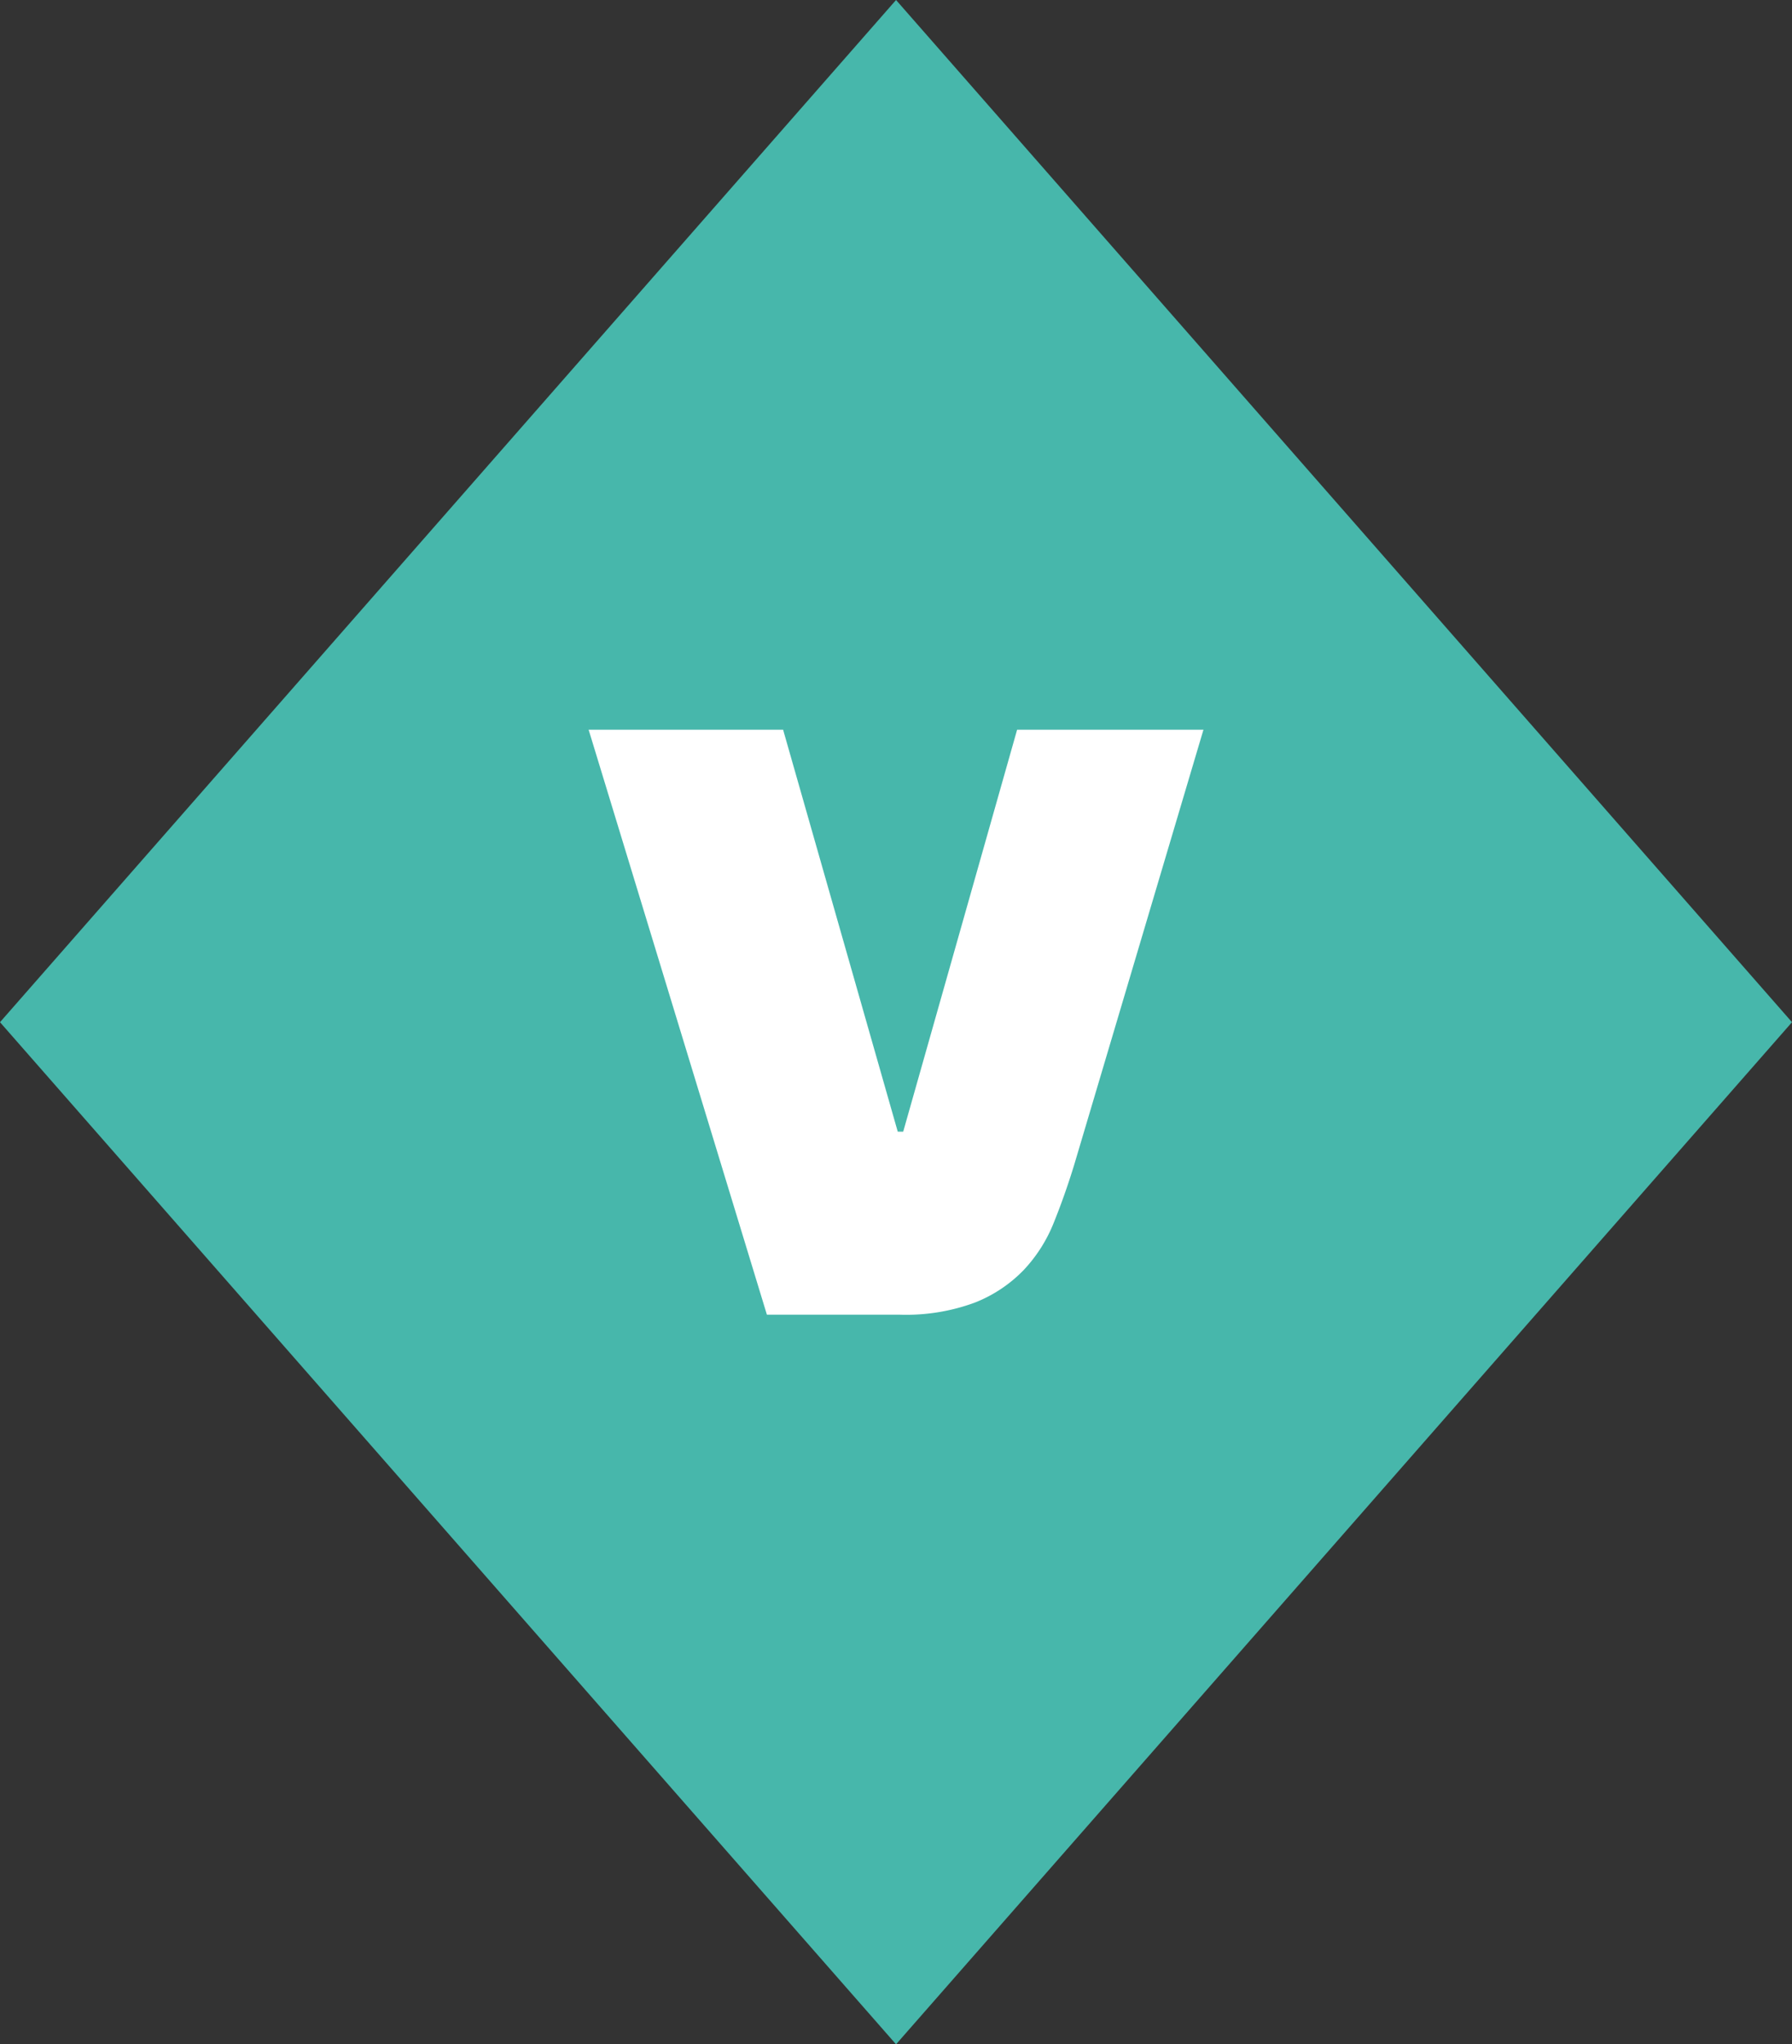 <svg xmlns="http://www.w3.org/2000/svg" viewBox="0 0 220.23 251.19"><rect x="0" y="0" width="220.23" height="251.19" fill="#333333" stroke="none"/><defs><style>.cls-1{fill:#47b7ab;}.cls-2{fill:#fff;}</style></defs><g id="Layer_2" data-name="Layer 2"><g id="_Layer_" data-name="&lt;Layer&gt;"><polygon class="cls-1" points="110.12 0 0 125.6 110.12 251.19 220.23 125.6 110.12 0"></polygon><path class="cls-2" d="M72.34,89.66h23.9l14.09,49.39H111L125,89.66H147.9L132,143.17q-1.14,3.71-2.49,7.05a18.4,18.4,0,0,1-3.7,5.83,17,17,0,0,1-6,4,24.35,24.35,0,0,1-9.18,1.49H94.25Z"></path></g></g></svg>